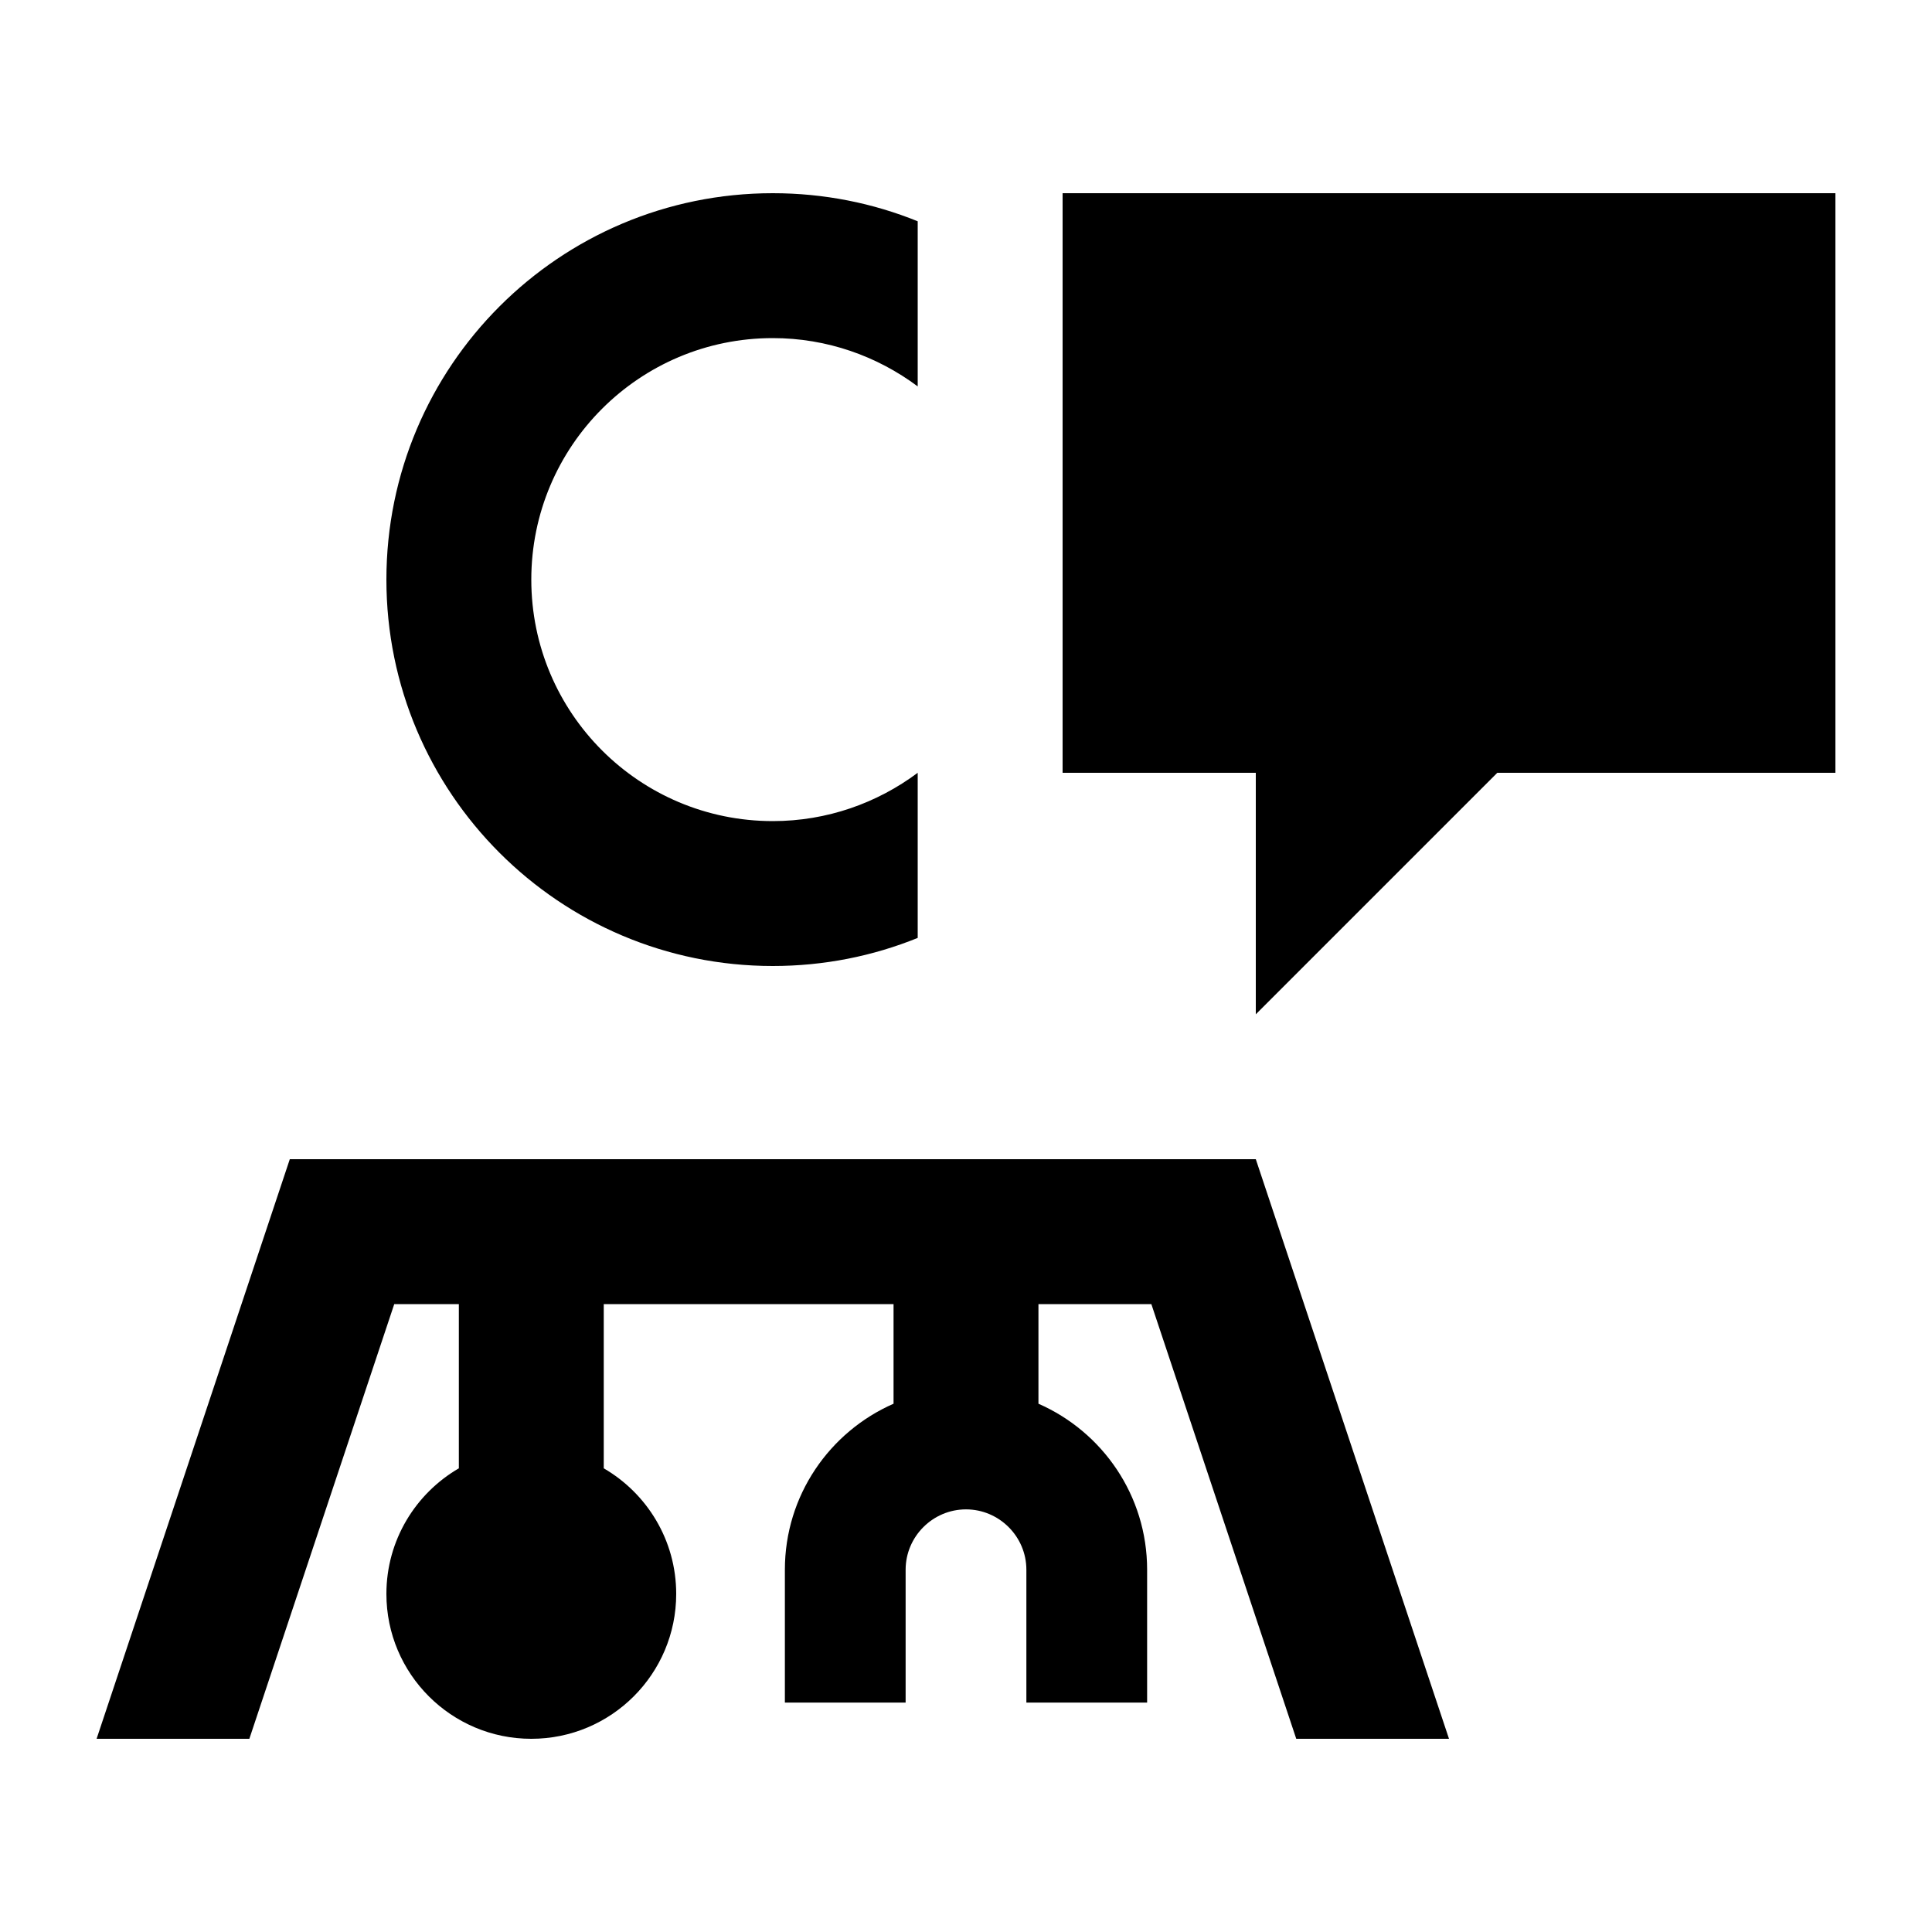 <svg xmlns="http://www.w3.org/2000/svg" viewBox="0 0 640 640"><!--! Font Awesome Pro 7.1.0 by @fontawesome - https://fontawesome.com License - https://fontawesome.com/license (Commercial License) Copyright 2025 Fonticons, Inc. --><path fill="currentColor" d="M256 64C273 64 289.2 67.3 304 73.3L304 128C290.6 118 274 112 256 112C211.8 112 176 147.8 176 192C176 236.2 211.8 272 256 272C274 272 290.6 266 304 256L304 310.7C289.2 316.7 273 320 256 320C185.3 320 128 262.7 128 192C128 121.3 185.3 64 256 64zM152 432L130.6 432L82.6 576L32 576L96 384L416 384L480 576L429.4 576L381.4 432L344 432L344 465C365.2 474.3 380 495.4 380 520L380 564L340 564L340 520C340 509 331 500 320 500C309 500 300 509 300 520L300 564L260 564L260 520C260 495.4 274.8 474.3 296 465L296 432L200 432L200 486.4C214.3 494.7 224 510.2 224 528C224 554.5 202.5 576 176 576C149.5 576 128 554.5 128 528C128 510.2 137.7 494.7 152 486.4L152 432zM352 64L608 64L608 256L496 256L416 336L416 256L352 256L352 64z"/></svg>